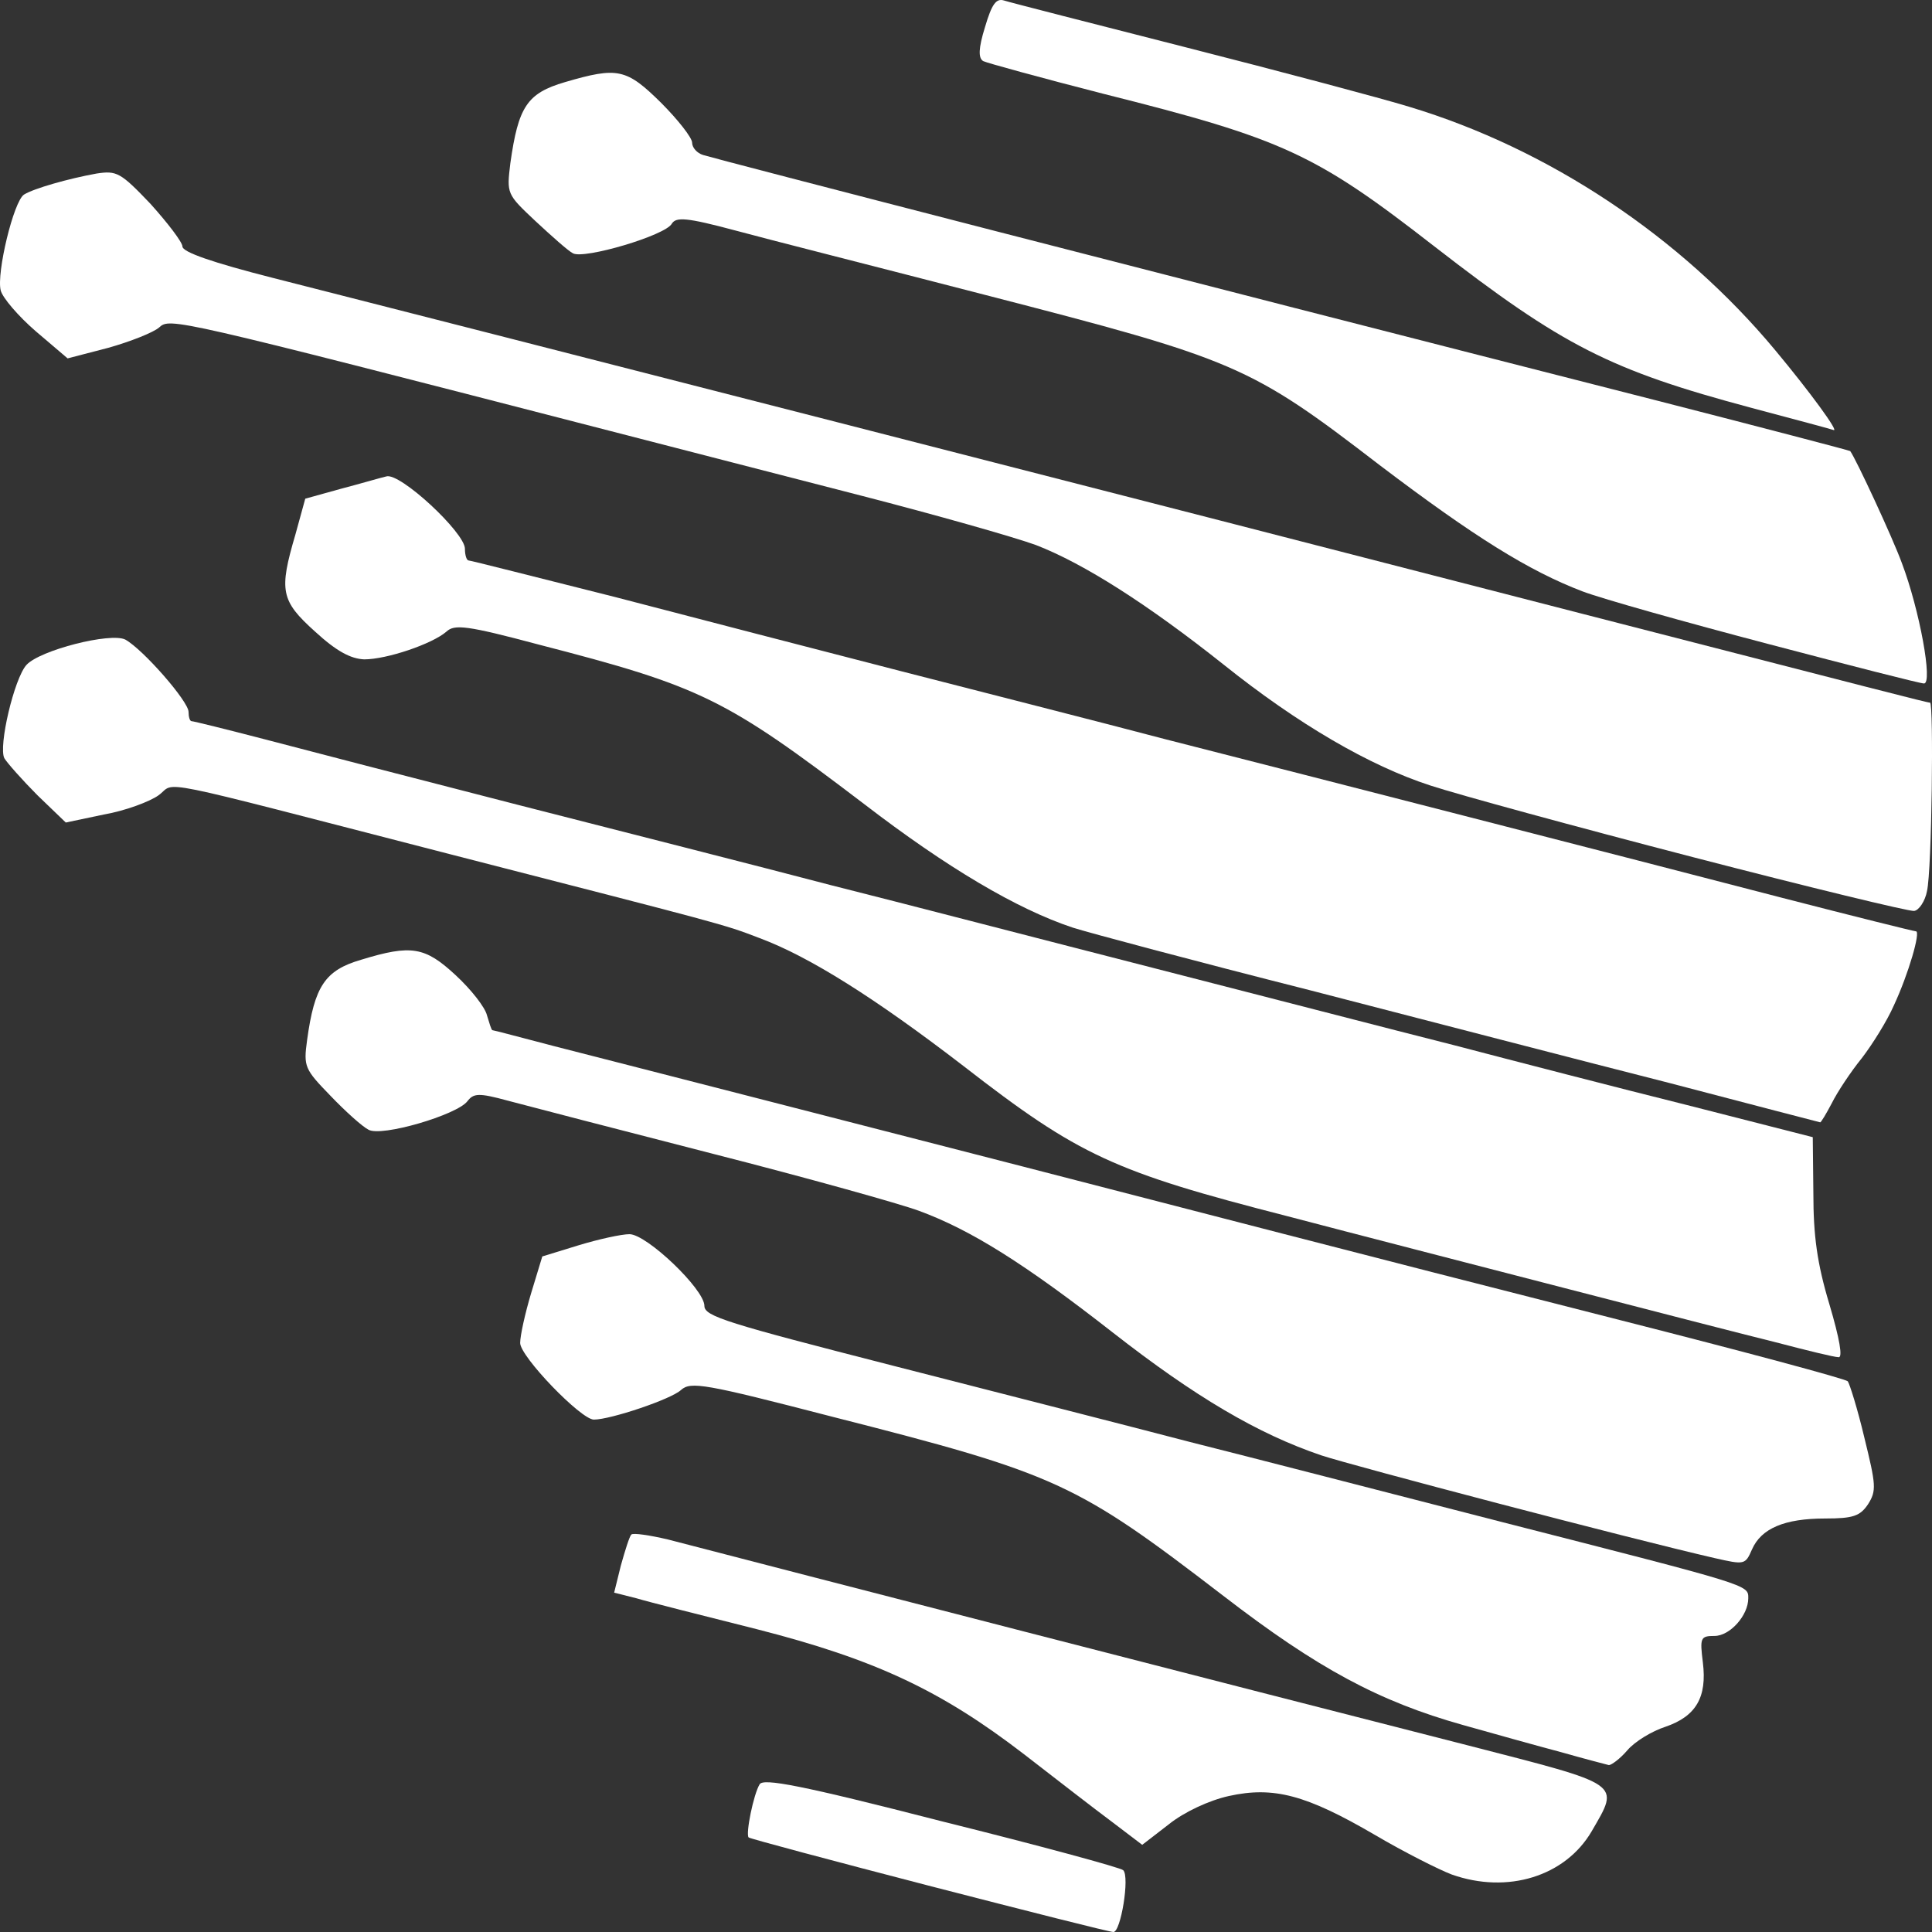 <svg width="42" height="42" viewBox="0 0 42 42" fill="none" xmlns="http://www.w3.org/2000/svg">
<rect x="0" y="0" width="42" height="42" fill="#333333" stroke="none"/>
<path d="M20.185 40.992C18.063 40.441 16.301 39.971 16.274 39.944C16.207 39.864 16.381 39.004 16.514 38.789C16.594 38.654 17.395 38.802 20.479 39.595C22.588 40.119 24.364 40.602 24.417 40.656C24.564 40.791 24.364 42.013 24.203 42C24.123 42 22.321 41.543 20.185 40.992Z" fill="white"/>
<path d="M31.559 40.75C31.278 40.643 30.531 40.267 29.89 39.89C28.395 39.017 27.687 38.829 26.713 39.044C26.286 39.138 25.738 39.393 25.405 39.662L24.831 40.105L24.177 39.608C23.816 39.34 22.948 38.668 22.254 38.13C20.452 36.746 19.024 36.074 16.448 35.416C15.273 35.12 14.098 34.825 13.831 34.744L13.351 34.623L13.497 34.032C13.591 33.696 13.684 33.401 13.724 33.36C13.764 33.32 14.125 33.374 14.525 33.468C17.048 34.126 26.846 36.652 31.906 37.942C35.297 38.816 35.216 38.748 34.602 39.81C34.028 40.791 32.773 41.18 31.559 40.75Z" fill="white"/>
<path d="M33.935 38.09C33.428 37.956 32.467 37.687 31.799 37.499C29.984 36.988 28.649 36.276 26.593 34.691C23.389 32.232 22.989 32.044 18.076 30.794C15.326 30.082 15.019 30.028 14.806 30.216C14.592 30.418 13.27 30.861 12.91 30.861C12.63 30.861 11.308 29.491 11.308 29.195C11.308 29.034 11.415 28.55 11.548 28.107L11.789 27.314L12.576 27.072C13.017 26.938 13.511 26.83 13.684 26.83C14.058 26.83 15.313 28.026 15.313 28.389C15.313 28.617 15.807 28.765 19.424 29.692C21.68 30.27 24.577 31.009 25.859 31.345C27.14 31.667 30.21 32.46 32.667 33.092C38.073 34.475 38.006 34.449 38.006 34.744C38.006 35.12 37.606 35.564 37.272 35.564C36.965 35.564 36.952 35.604 37.019 36.142C37.112 36.894 36.872 37.311 36.204 37.539C35.911 37.633 35.537 37.861 35.377 38.05C35.216 38.238 35.029 38.372 34.976 38.372C34.923 38.359 34.456 38.238 33.935 38.09Z" fill="white"/>
<path d="M37.272 33.871C35.403 33.441 29.423 31.869 28.729 31.64C27.34 31.17 25.979 30.364 24.19 28.967C22.281 27.475 21.106 26.736 19.972 26.32C19.571 26.172 17.555 25.607 15.5 25.083C13.457 24.559 11.442 24.035 11.041 23.928C10.4 23.753 10.294 23.767 10.16 23.941C9.933 24.237 8.291 24.721 8.011 24.559C7.877 24.492 7.504 24.156 7.183 23.82C6.623 23.243 6.596 23.189 6.676 22.611C6.836 21.442 7.063 21.093 7.851 20.864C8.945 20.529 9.239 20.582 9.906 21.2C10.24 21.509 10.547 21.899 10.587 22.074C10.641 22.248 10.681 22.396 10.707 22.396C10.734 22.396 11.335 22.557 12.056 22.745C12.79 22.934 14.792 23.444 16.514 23.888C20.132 24.815 24.297 25.89 27.928 26.83C29.329 27.193 32.627 28.039 35.27 28.711C37.913 29.383 40.116 29.974 40.169 30.028C40.209 30.082 40.383 30.633 40.529 31.251C40.783 32.285 40.796 32.406 40.609 32.702C40.436 32.957 40.289 33.011 39.675 33.011C38.794 33.011 38.287 33.226 38.087 33.683C37.94 34.019 37.926 34.019 37.272 33.871Z" fill="white"/>
<path d="M38.607 29.181C37.953 29.02 35.87 28.483 34.002 27.999C32.133 27.515 29.423 26.817 27.994 26.441C24.217 25.473 23.456 25.124 20.946 23.175C19.024 21.697 17.595 20.797 16.514 20.394C15.713 20.085 15.727 20.099 9.773 18.567C3.098 16.847 3.859 16.995 3.445 17.29C3.258 17.425 2.724 17.626 2.257 17.707L1.43 17.881L0.816 17.29C0.482 16.954 0.161 16.592 0.095 16.484C-0.039 16.229 0.308 14.751 0.575 14.455C0.869 14.133 2.404 13.743 2.724 13.904C3.112 14.119 4.099 15.248 4.099 15.476C4.099 15.584 4.126 15.678 4.166 15.678C4.206 15.678 4.914 15.853 5.741 16.068C6.556 16.283 9.039 16.927 11.241 17.492C13.444 18.056 16.514 18.835 18.049 19.239C19.598 19.628 22.748 20.448 25.058 21.039C27.367 21.63 30.317 22.396 31.599 22.719C32.88 23.055 35.163 23.646 36.671 24.022L39.408 24.721L39.421 25.943C39.421 26.857 39.501 27.462 39.768 28.349C39.995 29.114 40.062 29.517 39.969 29.504C39.875 29.504 39.275 29.356 38.607 29.181Z" fill="white"/>
<path d="M36.271 23.538C34.469 23.081 30.958 22.168 28.462 21.523C25.965 20.891 23.656 20.273 23.322 20.166C22.108 19.763 20.586 18.862 18.784 17.478C15.767 15.181 15.246 14.925 11.709 14.012C10.147 13.595 9.88 13.568 9.706 13.73C9.399 13.998 8.411 14.334 7.917 14.334C7.624 14.321 7.317 14.16 6.849 13.73C6.102 13.058 6.062 12.843 6.422 11.62L6.636 10.841L7.41 10.626C7.824 10.518 8.278 10.384 8.398 10.357C8.692 10.263 10.107 11.58 10.107 11.929C10.107 12.077 10.147 12.184 10.187 12.184C10.227 12.184 11.655 12.547 13.364 12.977C15.059 13.421 17.863 14.146 19.584 14.59C21.307 15.033 23.896 15.691 25.325 16.068C26.753 16.43 29.73 17.196 31.933 17.761C34.135 18.325 37.205 19.118 38.754 19.521C40.316 19.924 41.611 20.246 41.651 20.246C41.758 20.246 41.49 21.173 41.17 21.859C41.023 22.195 40.703 22.705 40.476 23.001C40.236 23.296 39.942 23.74 39.822 23.982C39.702 24.21 39.582 24.412 39.568 24.398C39.555 24.398 38.073 24.009 36.271 23.538Z" fill="white"/>
<path d="M36.805 18.634C34.269 17.976 31.706 17.277 31.091 17.075C29.77 16.645 28.221 15.745 26.593 14.442C24.951 13.138 23.563 12.252 22.521 11.849C22.041 11.674 20.332 11.19 18.717 10.774C17.102 10.357 14.645 9.726 13.244 9.363C3.712 6.904 3.699 6.904 3.459 7.119C3.339 7.226 2.831 7.428 2.351 7.562L1.47 7.791L0.776 7.2C0.402 6.877 0.055 6.474 0.015 6.313C-0.079 5.937 0.295 4.378 0.522 4.23C0.736 4.096 1.496 3.881 2.097 3.773C2.538 3.706 2.618 3.746 3.272 4.432C3.646 4.848 3.966 5.265 3.966 5.359C3.966 5.48 4.62 5.708 5.942 6.044C10.067 7.092 25.018 10.921 34.335 13.327C40.81 14.993 41.891 15.275 41.958 15.275C42.038 15.275 41.998 18.916 41.891 19.373C41.851 19.588 41.717 19.79 41.611 19.803C41.504 19.816 39.341 19.292 36.805 18.634Z" fill="white"/>
<path d="M38.434 13.998C36.645 13.528 34.829 13.018 34.402 12.856C33.241 12.413 32.053 11.674 29.997 10.115C27.167 7.939 26.873 7.818 21.4 6.407C19.117 5.816 16.674 5.198 15.98 5.009C14.926 4.727 14.699 4.714 14.605 4.862C14.472 5.117 12.696 5.641 12.456 5.507C12.349 5.453 11.989 5.13 11.642 4.808C11.014 4.217 11.014 4.217 11.095 3.545C11.268 2.322 11.455 2.027 12.283 1.785C13.431 1.449 13.617 1.489 14.378 2.241C14.739 2.604 15.046 2.994 15.046 3.101C15.046 3.209 15.153 3.33 15.286 3.37C15.687 3.491 24.884 5.869 36.004 8.704C38.313 9.296 40.209 9.793 40.222 9.806C40.343 9.967 41.143 11.687 41.344 12.238C41.731 13.259 42.025 14.872 41.824 14.858C41.744 14.858 40.222 14.469 38.434 13.998Z" fill="white"/>
<path d="M38.073 8.866C35.003 8.046 33.975 7.522 31.185 5.359C28.595 3.343 27.901 3.021 23.99 2.04C22.628 1.691 21.453 1.368 21.373 1.328C21.267 1.261 21.267 1.059 21.413 0.589C21.56 0.092 21.654 -0.043 21.827 0.011C21.947 0.051 23.736 0.508 25.792 1.032C27.848 1.556 30.023 2.134 30.638 2.322C33.668 3.236 36.538 5.144 38.594 7.616C39.355 8.53 39.982 9.39 39.862 9.349C39.835 9.336 39.034 9.121 38.073 8.866Z" fill="white"/>
</svg>
